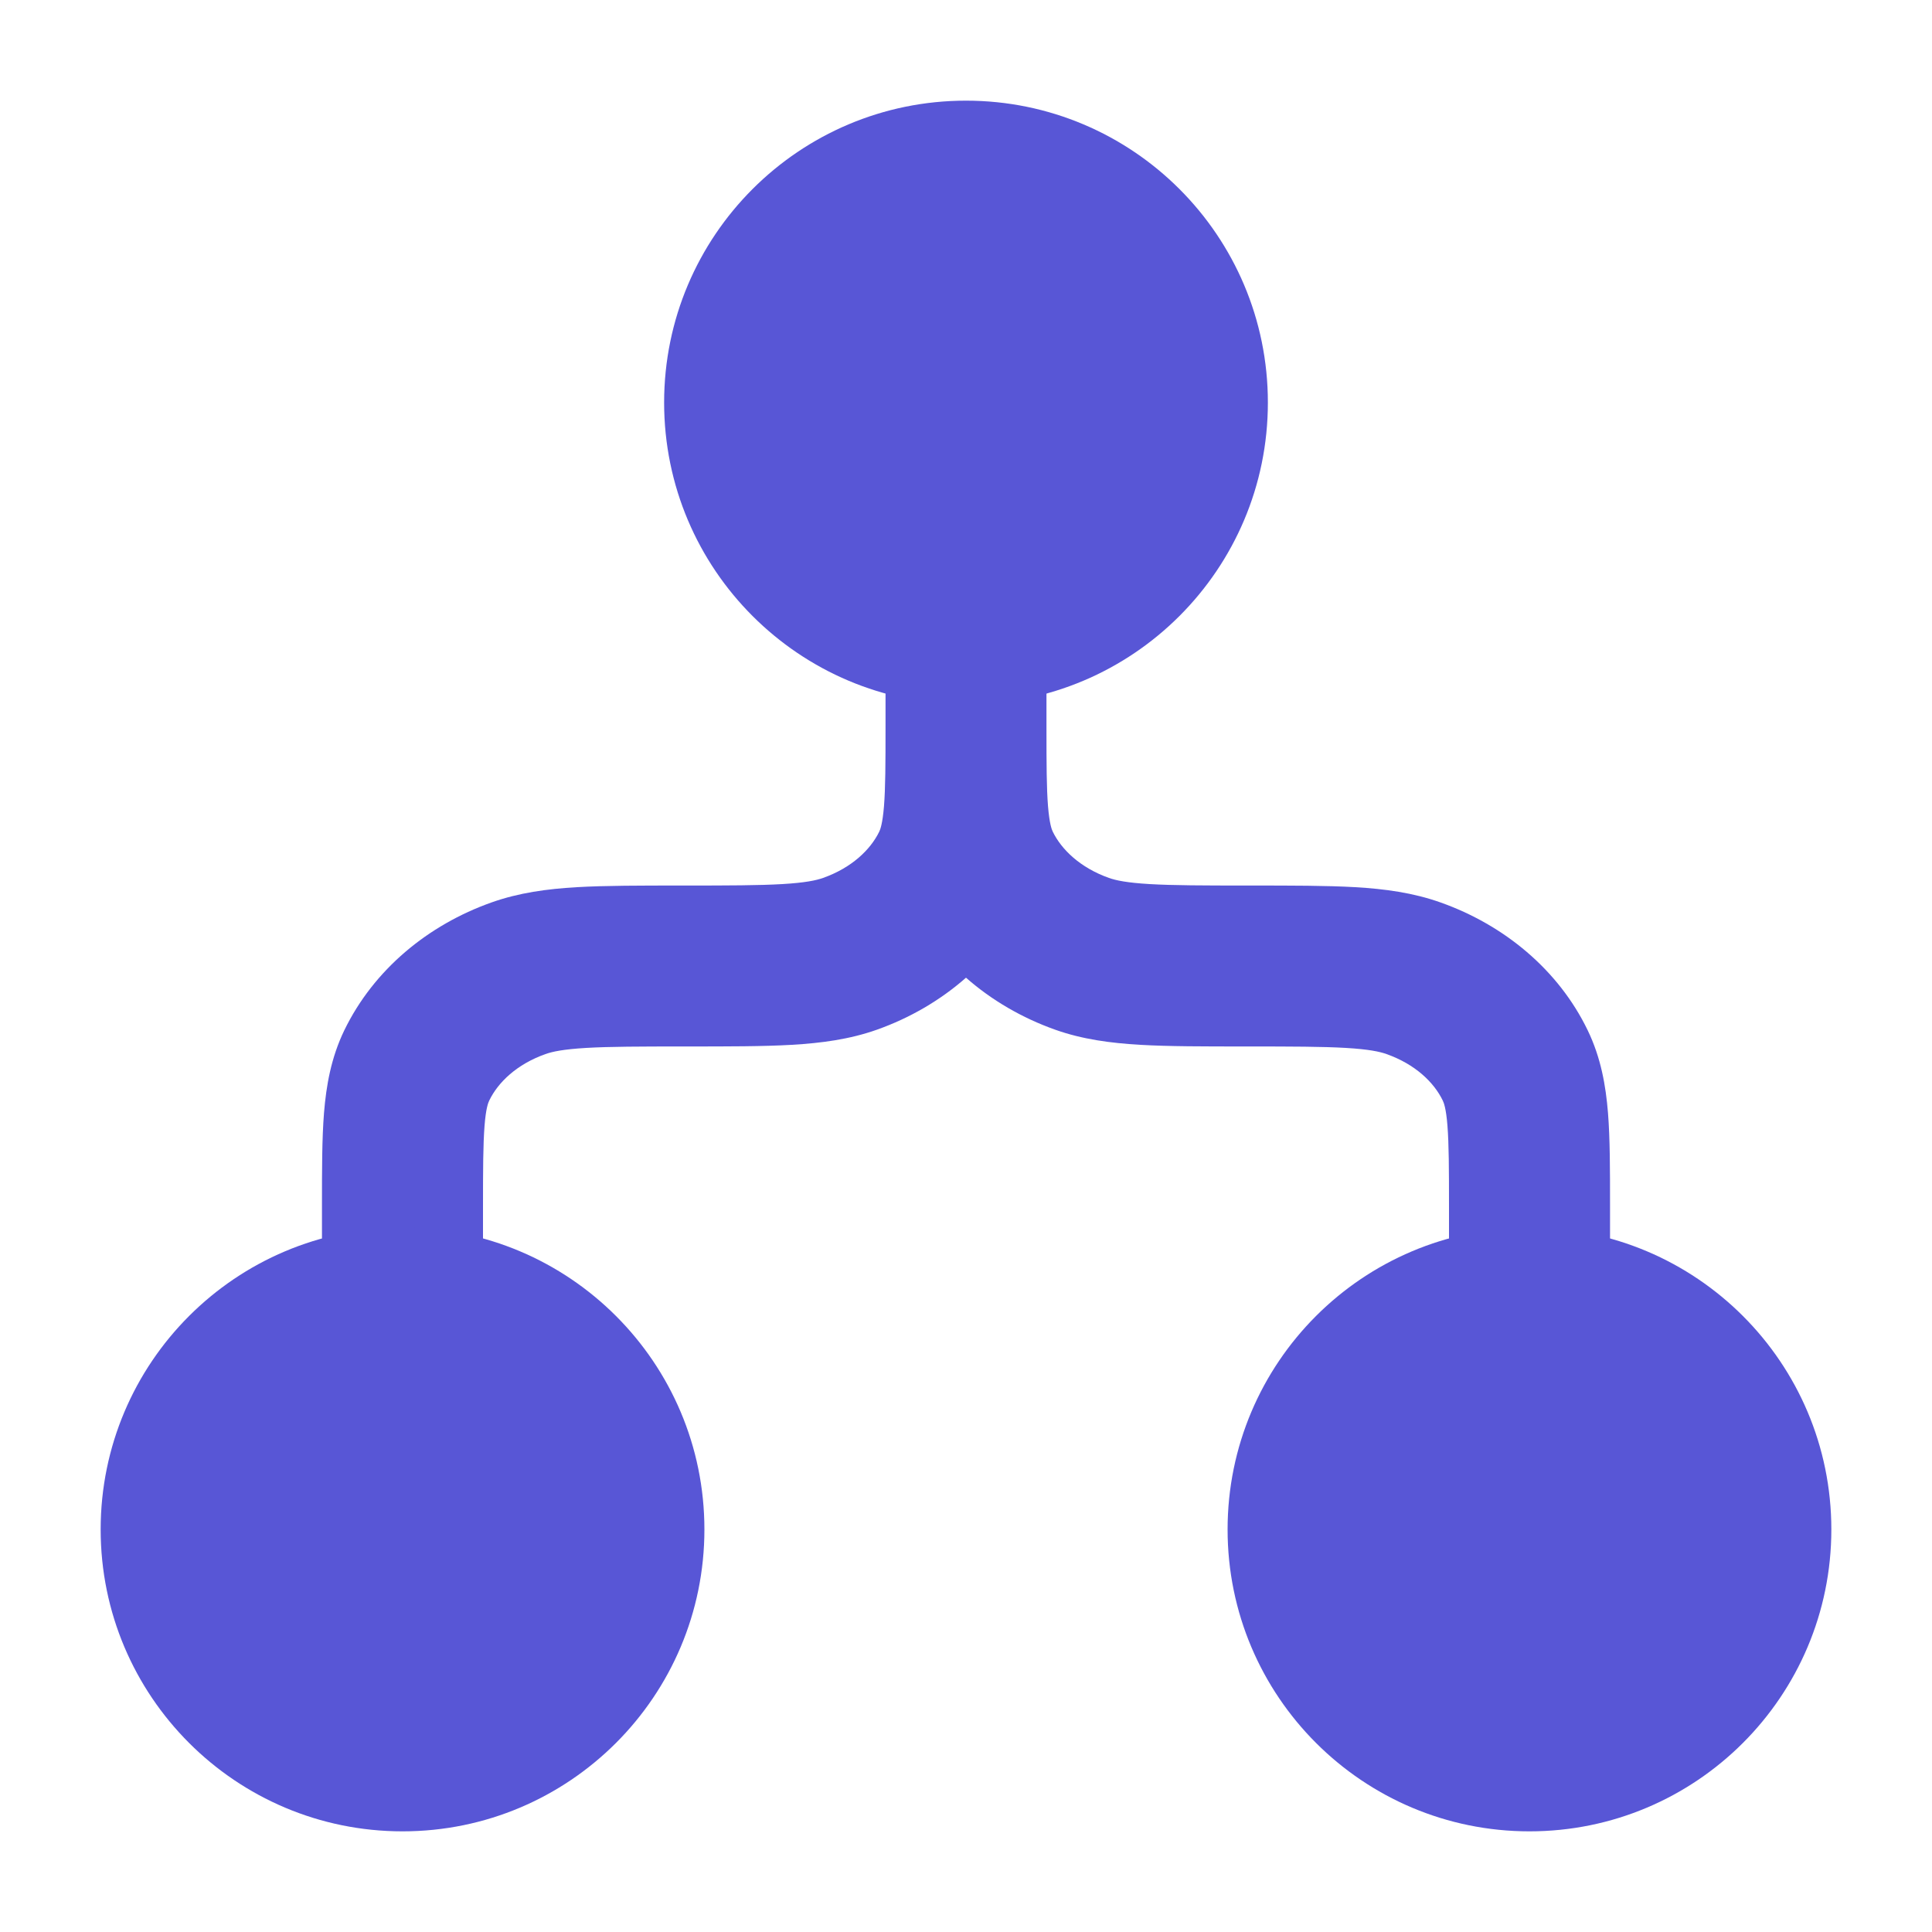 <svg width="20" height="20" viewBox="0 0 20 20" fill="none" xmlns="http://www.w3.org/2000/svg">
<path d="M10 5.833C10.46 5.833 10.833 6.206 10.833 6.667L10.833 7.53V7.533C10.833 7.916 10.834 8.159 10.849 8.346C10.864 8.527 10.887 8.586 10.898 8.609C10.989 8.796 11.184 8.983 11.479 9.088C11.552 9.114 11.666 9.138 11.901 9.152C12.143 9.166 12.454 9.167 12.917 9.167L12.941 9.167H12.941C13.373 9.167 13.734 9.167 14.029 9.184C14.336 9.202 14.627 9.241 14.912 9.342C15.569 9.575 16.132 10.037 16.436 10.666C16.573 10.95 16.623 11.238 16.646 11.522C16.667 11.788 16.667 12.107 16.667 12.47V12.47L16.667 13.333C16.667 13.794 16.294 14.167 15.833 14.167C15.373 14.167 15 13.794 15 13.333V12.5C15 12.098 14.999 11.846 14.984 11.654C14.97 11.473 14.946 11.414 14.935 11.392C14.844 11.204 14.65 11.017 14.354 10.912C14.282 10.886 14.168 10.862 13.932 10.848C13.691 10.834 13.38 10.833 12.917 10.833H12.893H12.893C12.46 10.833 12.1 10.833 11.804 10.816C11.498 10.798 11.206 10.76 10.922 10.659C10.582 10.538 10.267 10.356 10 10.121C9.733 10.356 9.419 10.538 9.079 10.659C8.794 10.76 8.502 10.798 8.196 10.816C7.9 10.833 7.54 10.833 7.108 10.833H7.108H7.083C6.621 10.833 6.309 10.834 6.068 10.848C5.832 10.862 5.718 10.886 5.646 10.912C5.35 11.017 5.156 11.204 5.065 11.392C5.054 11.414 5.03 11.473 5.016 11.654C5.001 11.846 5 12.098 5 12.5V13.333C5 13.794 4.627 14.167 4.167 14.167C3.706 14.167 3.333 13.794 3.333 13.333V12.47V12.47C3.333 12.107 3.333 11.788 3.354 11.522C3.377 11.238 3.427 10.95 3.564 10.666C3.869 10.037 4.431 9.575 5.088 9.342C5.373 9.241 5.664 9.202 5.971 9.184C6.266 9.167 6.627 9.167 7.059 9.167H7.059L7.083 9.167C7.546 9.167 7.857 9.166 8.099 9.152C8.334 9.138 8.448 9.114 8.521 9.088C8.817 8.983 9.011 8.796 9.102 8.609C9.113 8.586 9.136 8.527 9.151 8.346C9.166 8.157 9.167 7.909 9.167 7.518L9.167 7.5V6.667C9.167 6.206 9.54 5.833 10 5.833Z" fill="#5856D6"/>
<path d="M6.875 4.167C6.875 2.441 8.274 1.042 10 1.042C11.726 1.042 13.125 2.441 13.125 4.167C13.125 5.893 11.726 7.292 10 7.292C8.274 7.292 6.875 5.893 6.875 4.167Z" fill="#5856D6"/>
<path d="M1.042 15.833C1.042 14.107 2.441 12.708 4.167 12.708C5.893 12.708 7.292 14.107 7.292 15.833C7.292 17.559 5.893 18.958 4.167 18.958C2.441 18.958 1.042 17.559 1.042 15.833Z" fill="#5856D6"/>
<path d="M12.708 15.833C12.708 14.107 14.107 12.708 15.833 12.708C17.559 12.708 18.958 14.107 18.958 15.833C18.958 17.559 17.559 18.958 15.833 18.958C14.107 18.958 12.708 17.559 12.708 15.833Z" fill="#5856D6"/>
</svg>
